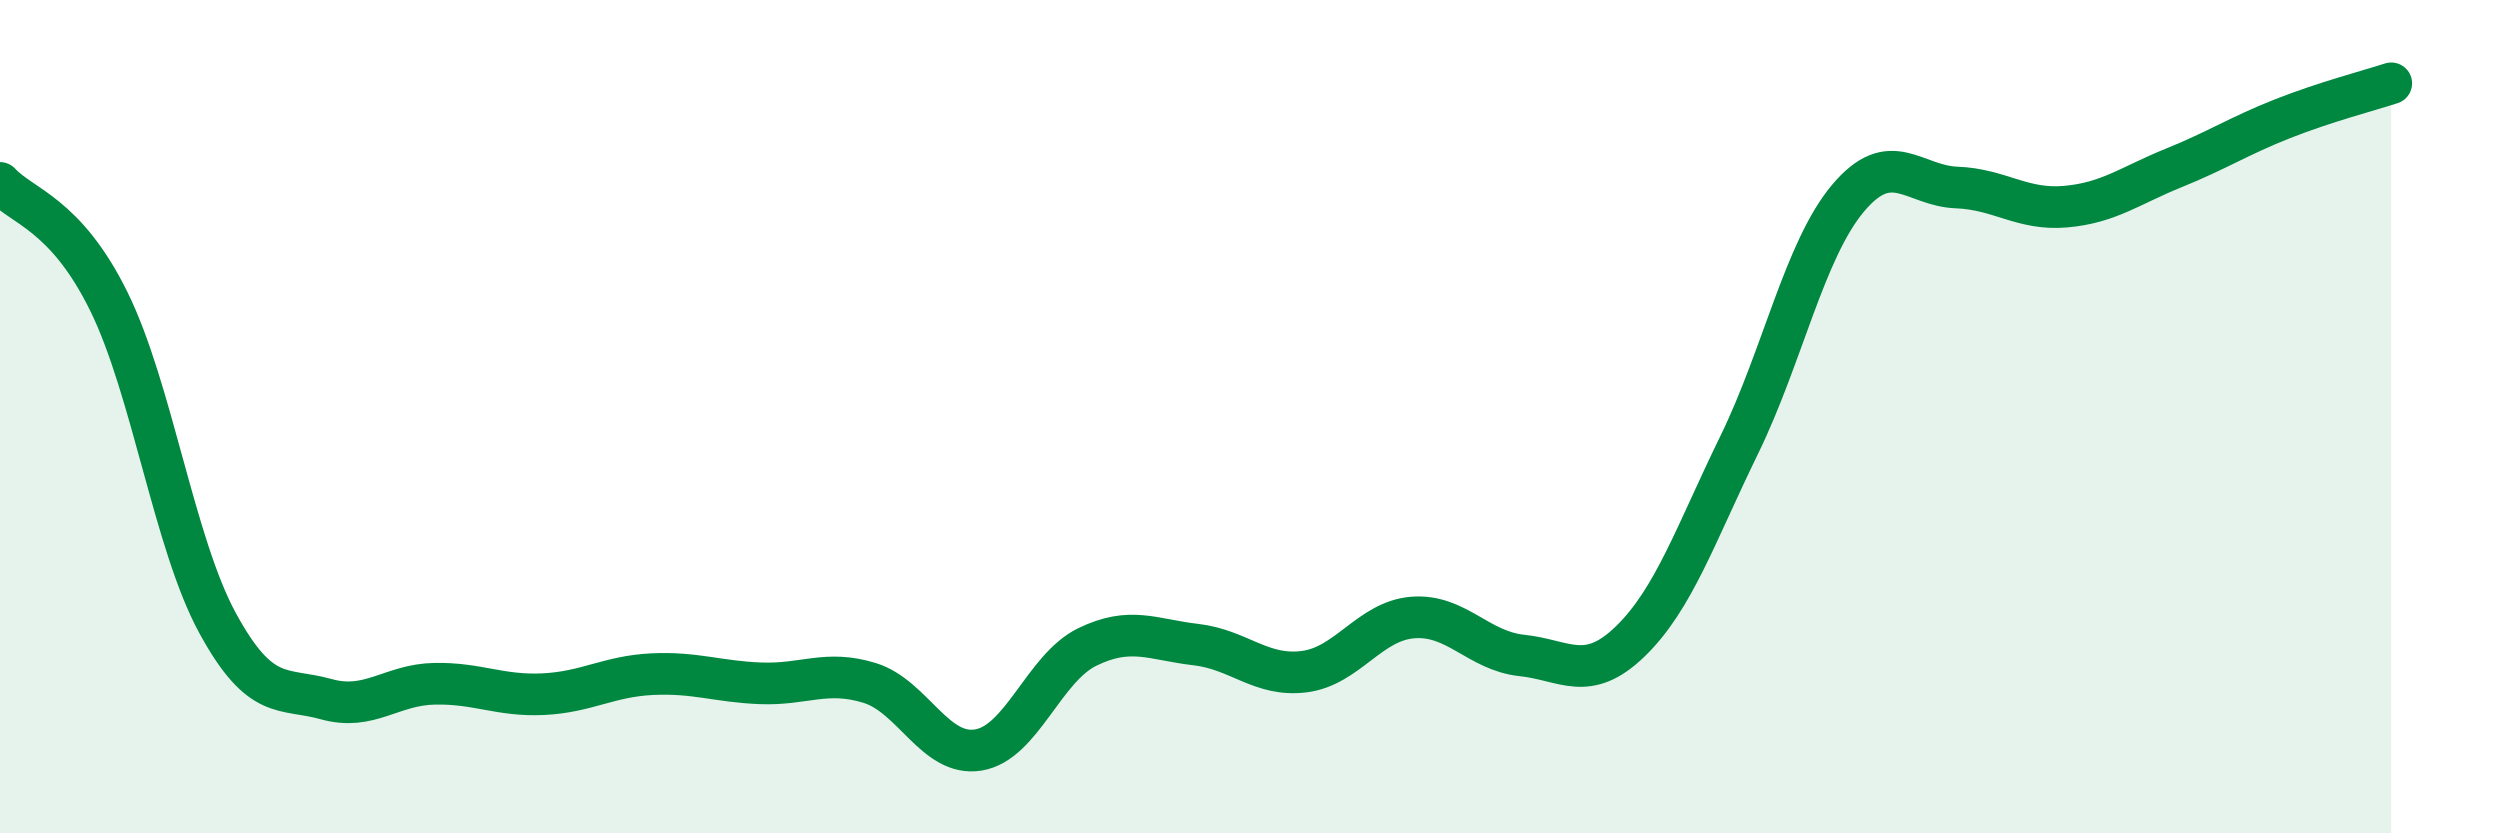 
    <svg width="60" height="20" viewBox="0 0 60 20" xmlns="http://www.w3.org/2000/svg">
      <path
        d="M 0,4.39 C 0.52,4.96 1.57,5.12 2.61,7.23 C 3.65,9.34 4.18,13.04 5.22,14.95 C 6.26,16.86 6.79,16.49 7.83,16.78 C 8.87,17.07 9.39,16.43 10.43,16.41 C 11.47,16.39 12,16.71 13.04,16.66 C 14.08,16.61 14.61,16.23 15.65,16.18 C 16.69,16.13 17.22,16.36 18.26,16.4 C 19.3,16.44 19.83,16.07 20.87,16.39 C 21.91,16.71 22.44,18.17 23.48,18 C 24.52,17.83 25.05,16.04 26.09,15.53 C 27.13,15.02 27.66,15.35 28.7,15.47 C 29.74,15.59 30.26,16.25 31.3,16.12 C 32.34,15.99 32.87,14.9 33.91,14.82 C 34.95,14.74 35.48,15.62 36.52,15.73 C 37.56,15.84 38.09,16.4 39.13,15.39 C 40.17,14.38 40.7,12.81 41.74,10.68 C 42.78,8.55 43.31,6 44.35,4.76 C 45.39,3.52 45.92,4.46 46.96,4.5 C 48,4.54 48.53,5.05 49.57,4.96 C 50.61,4.87 51.13,4.45 52.17,4.03 C 53.21,3.61 53.74,3.26 54.78,2.85 C 55.82,2.44 56.87,2.17 57.39,2L57.39 20L0 20Z"
        fill="#008740"
        opacity="0.1"
        stroke-linecap="round"
        stroke-linejoin="round"
      />
      <path
        d="M 0,4.39 C 0.52,4.96 1.57,5.12 2.61,7.23 C 3.65,9.34 4.18,13.04 5.22,14.95 C 6.26,16.86 6.79,16.49 7.83,16.78 C 8.87,17.07 9.39,16.43 10.43,16.41 C 11.47,16.39 12,16.71 13.04,16.66 C 14.08,16.61 14.61,16.23 15.65,16.18 C 16.69,16.13 17.22,16.36 18.26,16.4 C 19.3,16.44 19.83,16.07 20.87,16.39 C 21.91,16.71 22.44,18.17 23.48,18 C 24.52,17.83 25.05,16.04 26.09,15.53 C 27.13,15.02 27.66,15.35 28.7,15.47 C 29.74,15.59 30.26,16.25 31.3,16.12 C 32.34,15.99 32.87,14.9 33.91,14.82 C 34.95,14.74 35.48,15.62 36.52,15.73 C 37.56,15.84 38.09,16.4 39.13,15.39 C 40.17,14.38 40.7,12.81 41.74,10.68 C 42.78,8.55 43.31,6 44.35,4.76 C 45.39,3.52 45.92,4.46 46.96,4.5 C 48,4.54 48.53,5.05 49.57,4.96 C 50.61,4.87 51.13,4.45 52.17,4.03 C 53.21,3.61 53.74,3.26 54.78,2.85 C 55.82,2.44 56.87,2.17 57.39,2"
        stroke="#008740"
        stroke-width="1"
        fill="none"
        stroke-linecap="round"
        stroke-linejoin="round"
      />
    </svg>
  